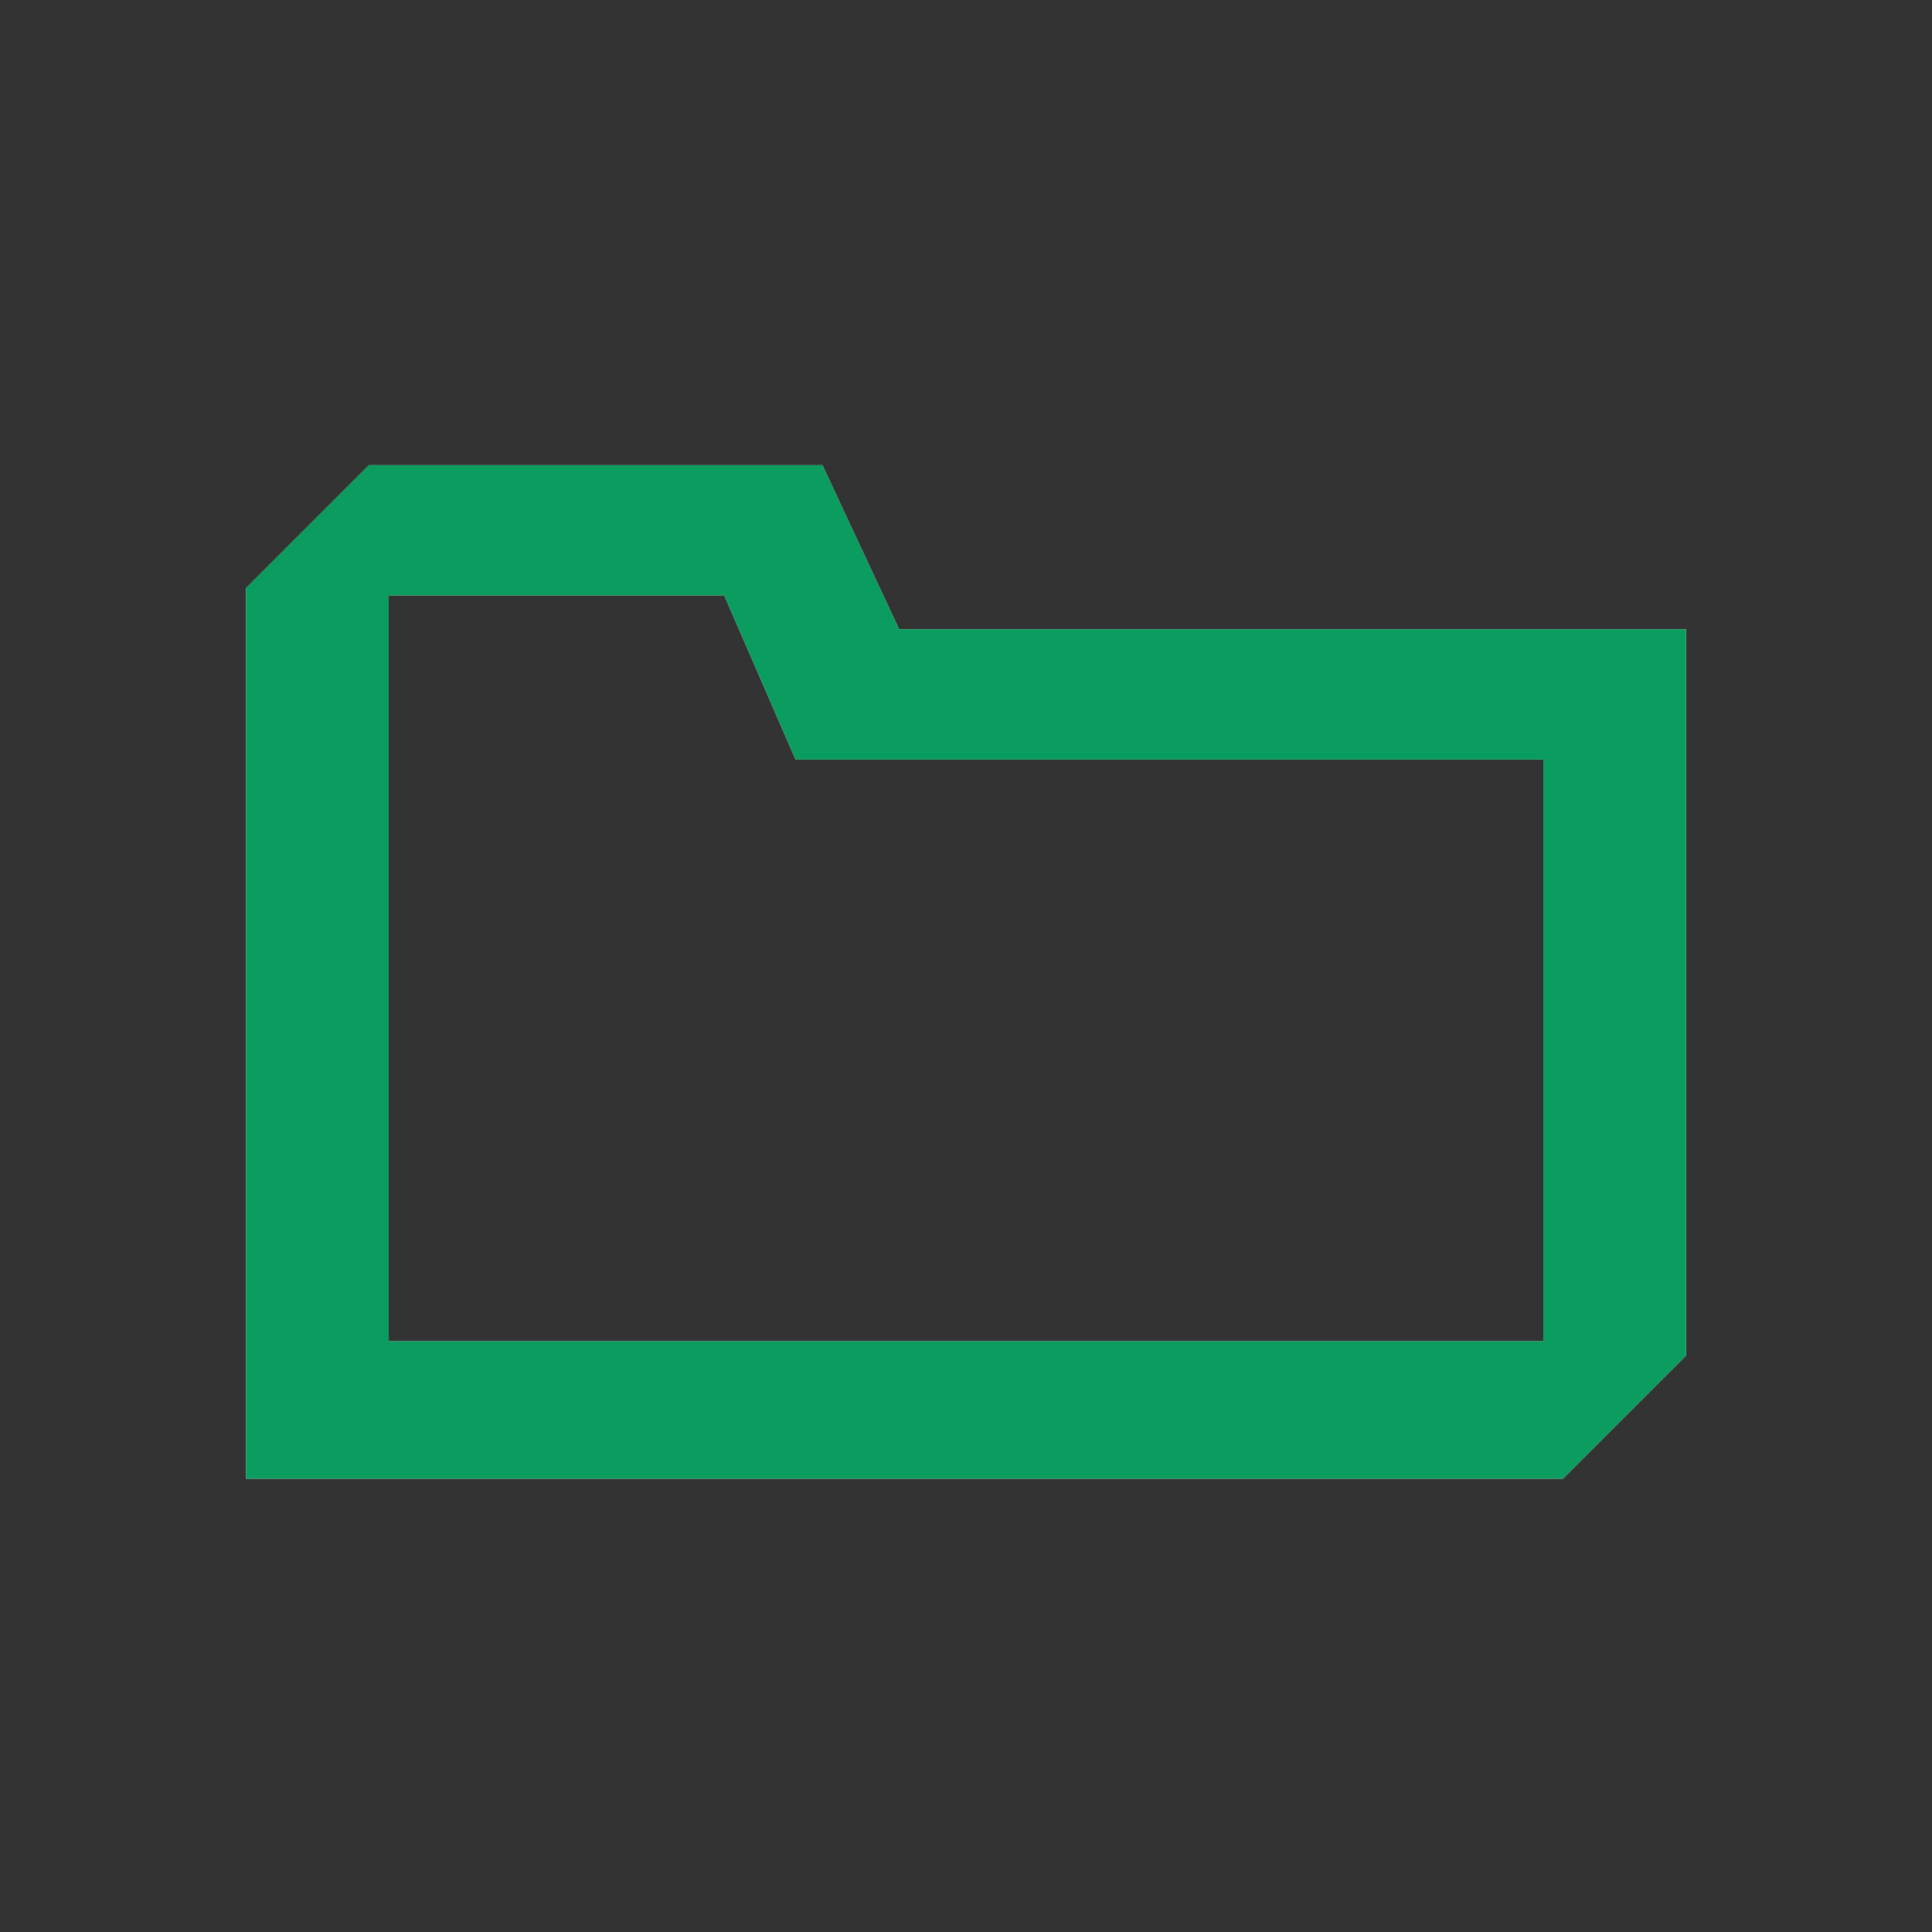 <svg width="64" height="64" viewBox="0 0 64 64" fill="none" xmlns="http://www.w3.org/2000/svg">
<rect x="0" y="0" width="64" height="64" fill="#333333" stroke="none"/>
<g opacity="0.92">
<path d="M29.783 20.846L27.241 15.407H12.227L8.148 19.486V48.983H51.773L55.852 44.904V20.846H29.783ZM51.123 44.432H12.877V19.723H23.99L26.355 25.161H51.123V44.432Z" fill="white"/>
<g style="mix-blend-mode:multiply">
<path d="M12.877 44.432V19.723H23.99L26.355 25.161H51.123V44.432H12.877ZM8.148 48.983H51.773L55.852 44.904V20.846H29.783L27.241 15.407H12.227L8.148 19.486V48.983Z" fill="#07A663"/>
</g>
</g>
</svg>

